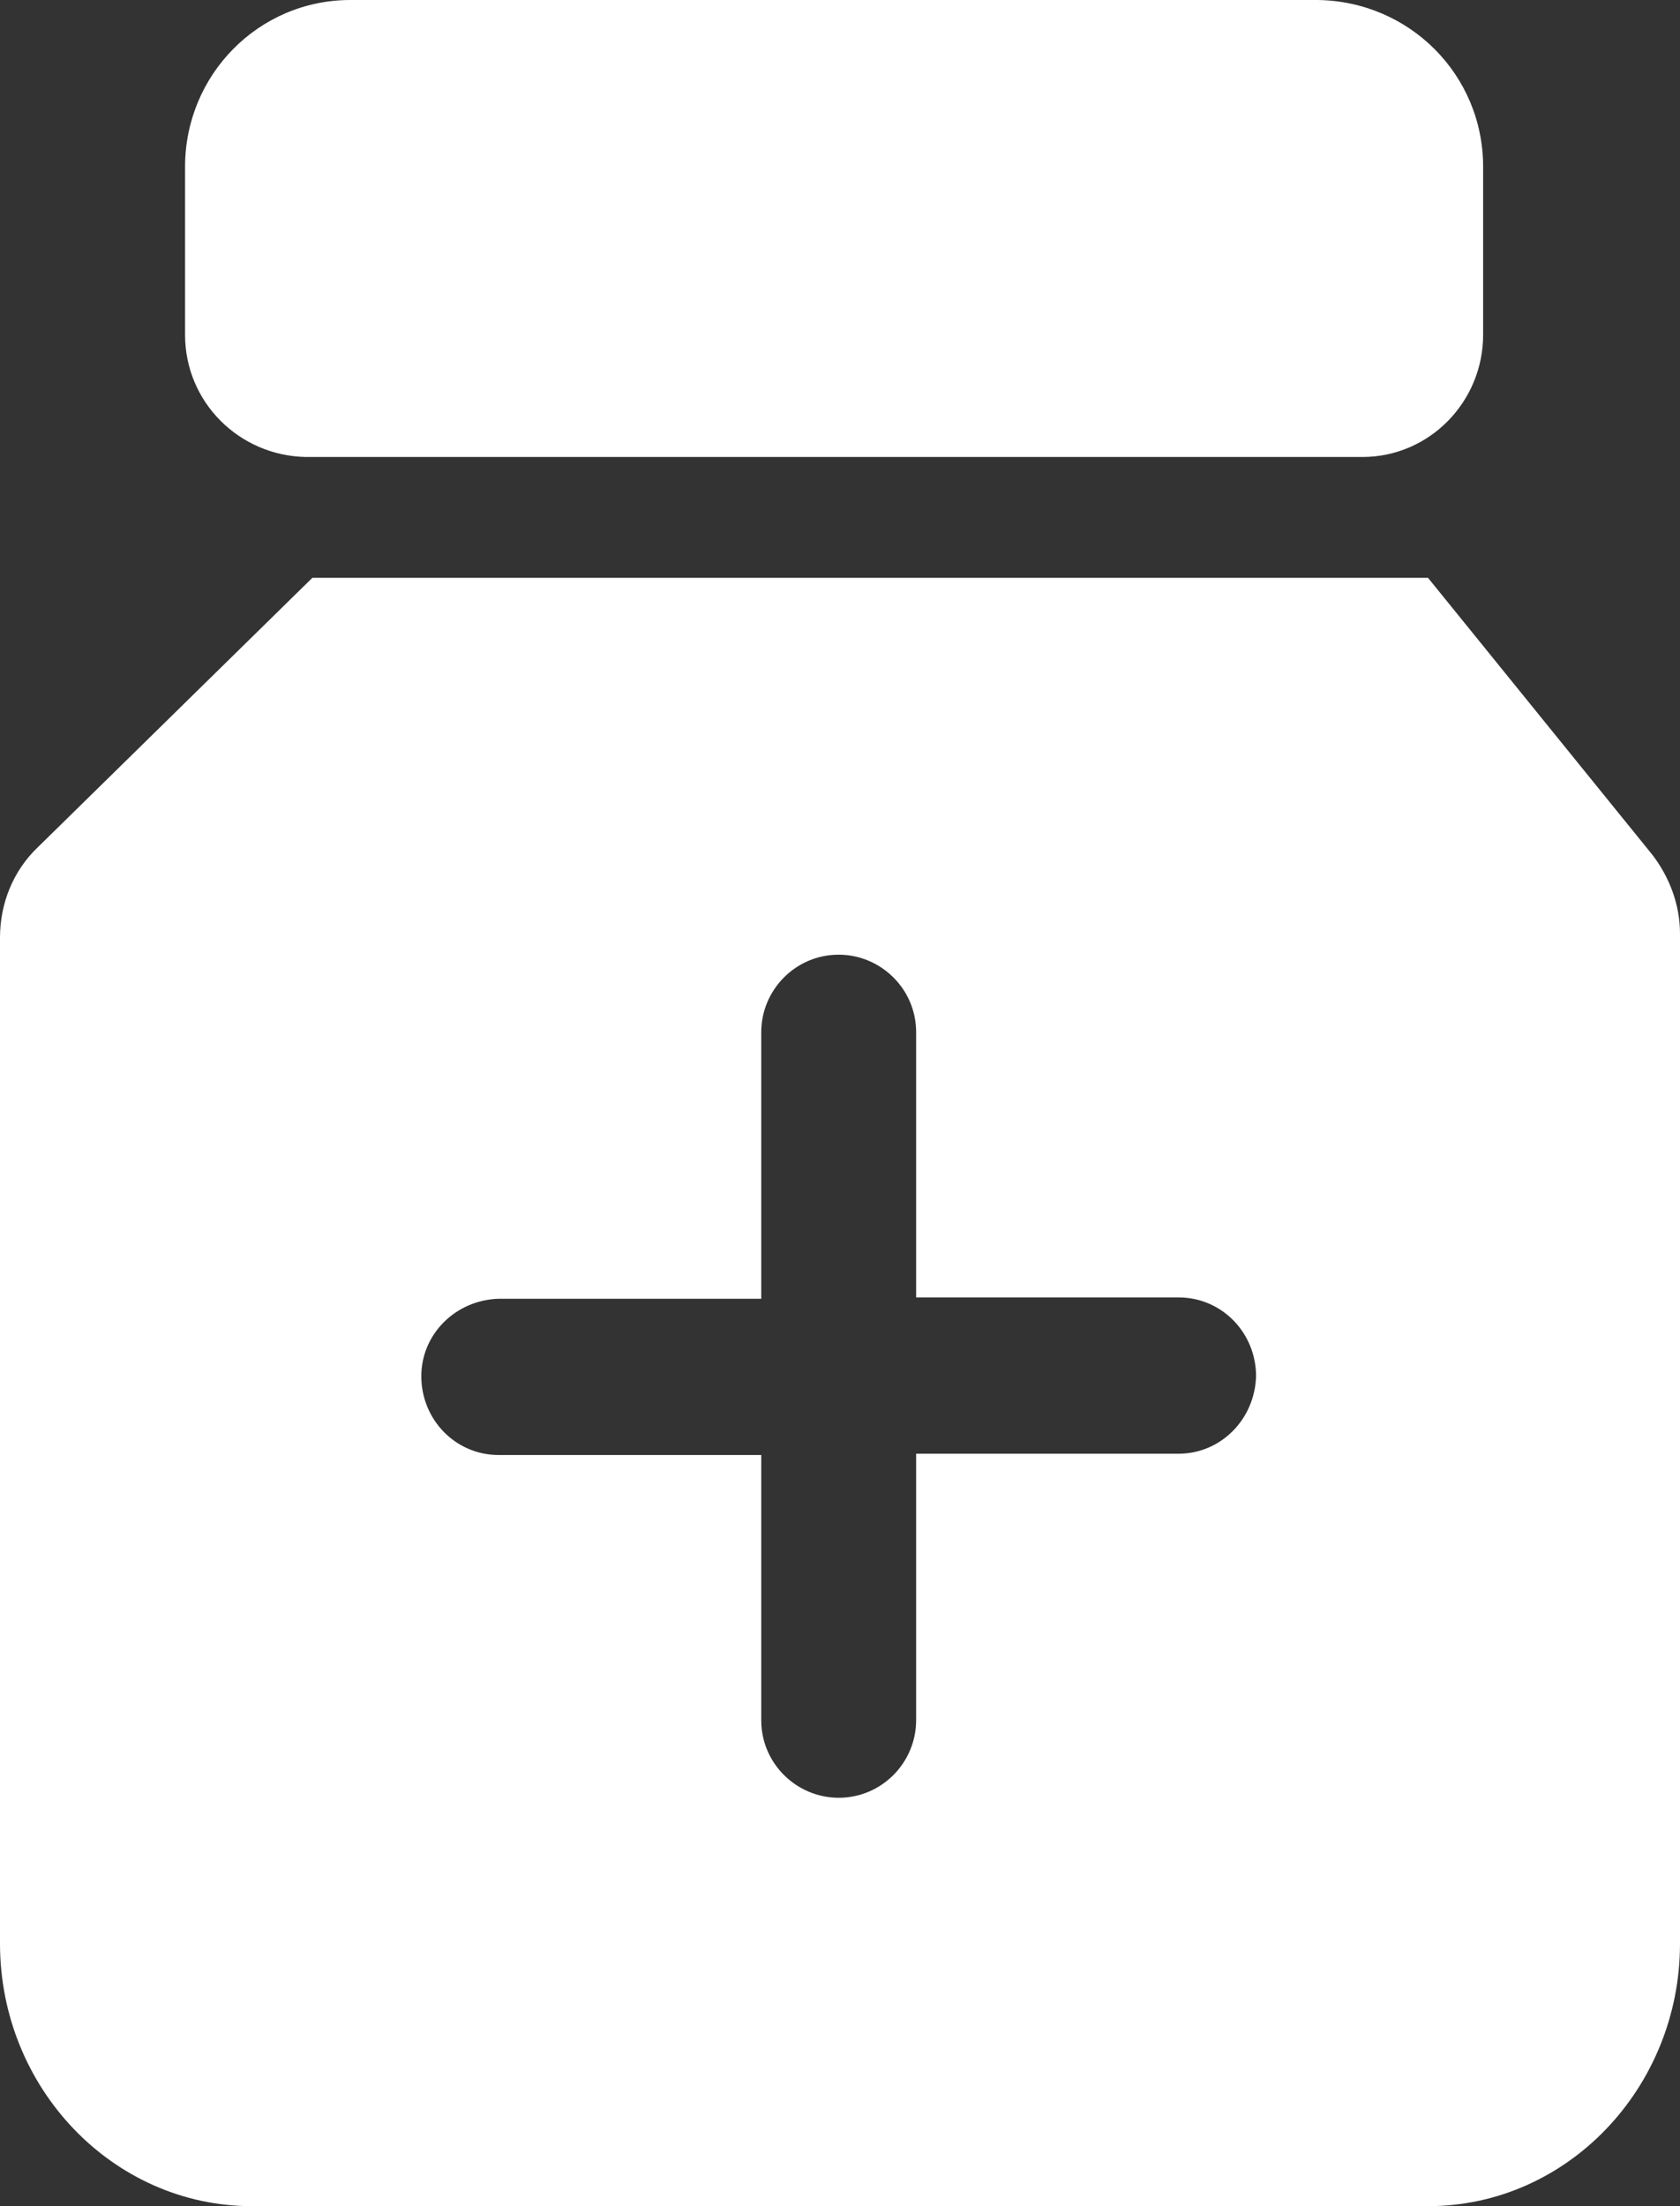 <?xml version="1.0" encoding="utf-8"?>
<!-- Generator: Adobe Illustrator 23.0.0, SVG Export Plug-In . SVG Version: 6.00 Build 0)  -->
<svg version="1.1" id="图层_1" xmlns="http://www.w3.org/2000/svg" xmlns:xlink="http://www.w3.org/1999/xlink" x="0px" y="0px"
	 viewBox="0 0 128 168" style="enable-background:new 0 0 128 168;" xml:space="preserve">
<rect x="0" y="0" width="128" height="168" fill="#333333" stroke="none"/>
<style type="text/css">
	.st0{fill:#ffffff;}
</style>
<path class="st0" d="M23.3,34.8h80.5c5.1,0,9.2-4.2,9.2-9.3V12.7c0-7-5.6-12.6-12.6-12.7H26.7c-7,0-12.6,5.7-12.6,12.7v12.8
	C14.1,30.6,18.2,34.7,23.3,34.8z M125.9,65.1L108.8,44h-85L2.9,64.5C1,66.3,0,68.8,0,71.4V148c0,11,8.6,20,19.2,20h89.6
	c10.6,0,19.2-9,19.2-20V71.1C128,68.9,127.2,66.8,125.9,65.1L125.9,65.1z M89.8,110.7h-20V131c0,3.2-2.6,5.9-5.9,5.9
	c-3.2,0-5.9-2.6-5.9-5.9v-20.2h-20c-3.3,0-5.9-2.7-5.9-6c0-3.2,2.6-5.8,5.9-5.9h20V78.6c0-3.2,2.6-5.9,5.9-5.9
	c3.2,0,5.9,2.6,5.9,5.9c0,0,0,0,0,0v20.2h20c3.3,0,5.9,2.7,5.9,6C95.6,108.1,93,110.7,89.8,110.7L89.8,110.7z"/>
</svg>
